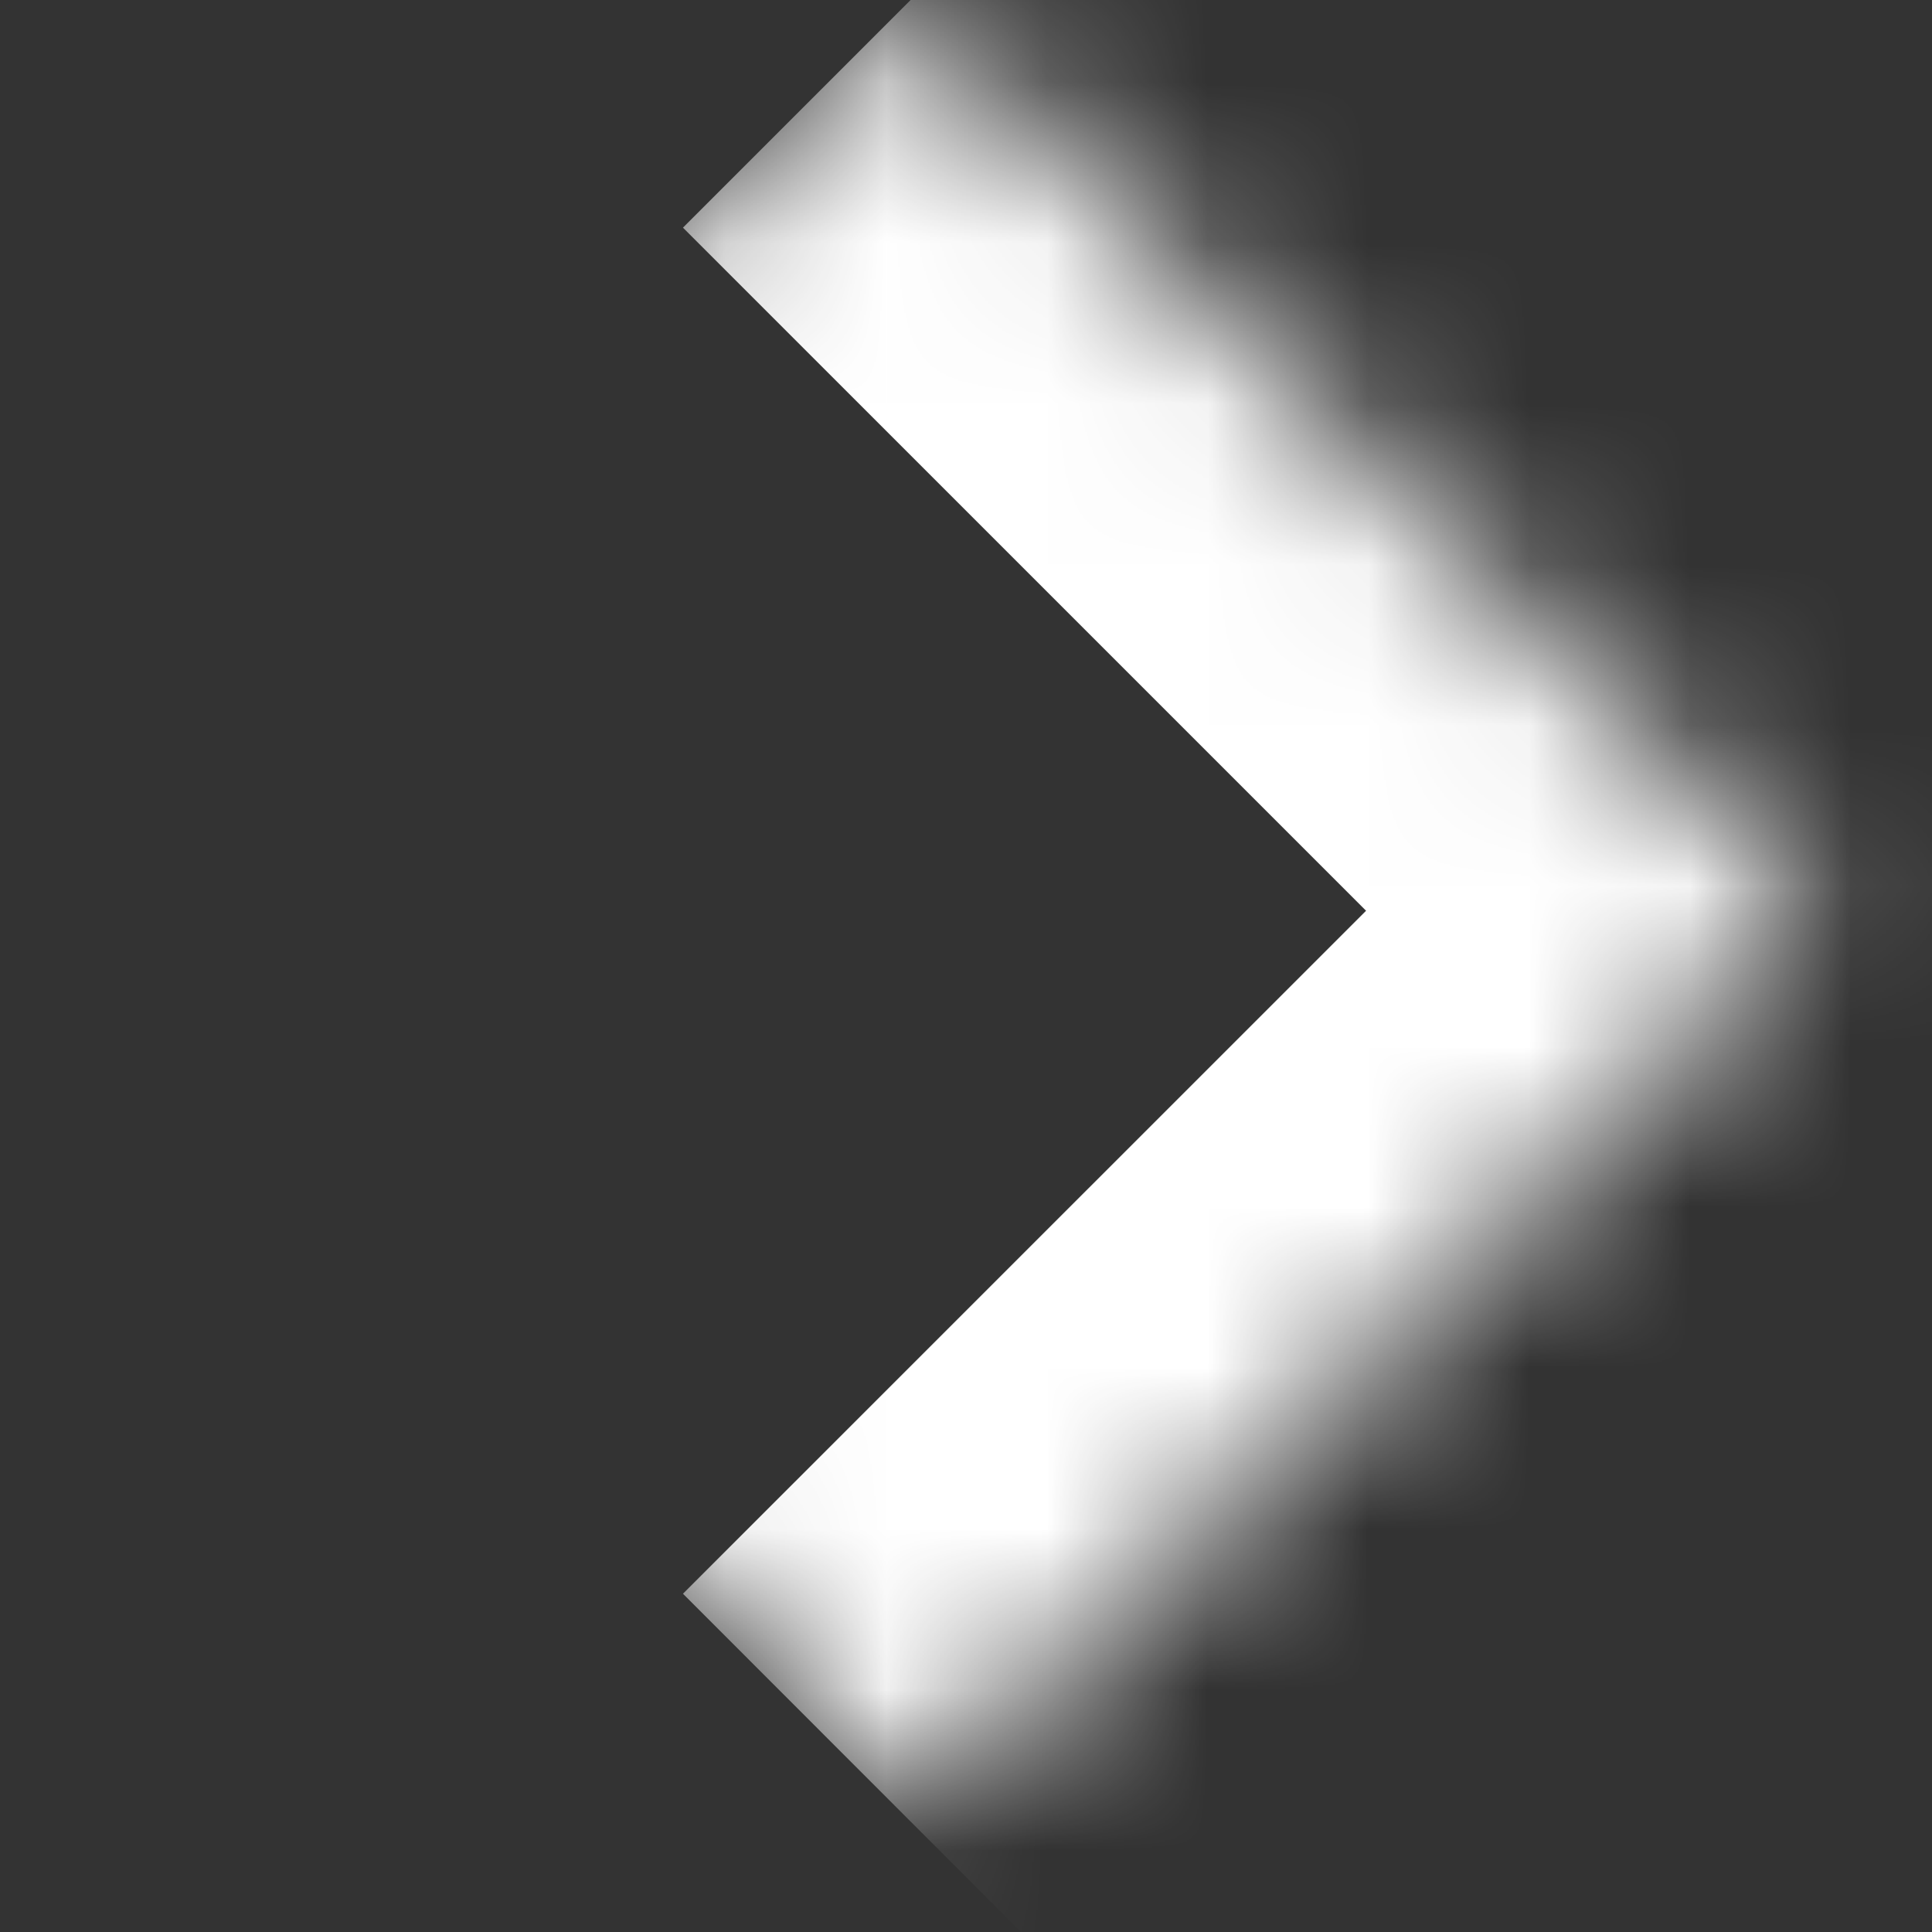 <svg width="12" height="12" viewBox="0 0 12 12" fill="none" xmlns="http://www.w3.org/2000/svg">
<rect x="0" y="0" width="12" height="12" fill="#333333" stroke="none"/>
<mask id="path-1-inside-1_18502_4" fill="white">
<path d="M5.656 0L11.313 5.657L5.656 11.314L-0.001 5.657L5.656 0Z"/>
</mask>
<path d="M11.313 5.657L12.727 7.071L14.142 5.657L12.727 4.243L11.313 5.657ZM5.656 0L4.242 1.414L9.899 7.071L11.313 5.657L12.727 4.243L7.07 -1.414L5.656 0ZM11.313 5.657L9.899 4.243L4.242 9.899L5.656 11.314L7.07 12.728L12.727 7.071L11.313 5.657Z" fill="white" mask="url(#path-1-inside-1_18502_4)"/>
</svg>
